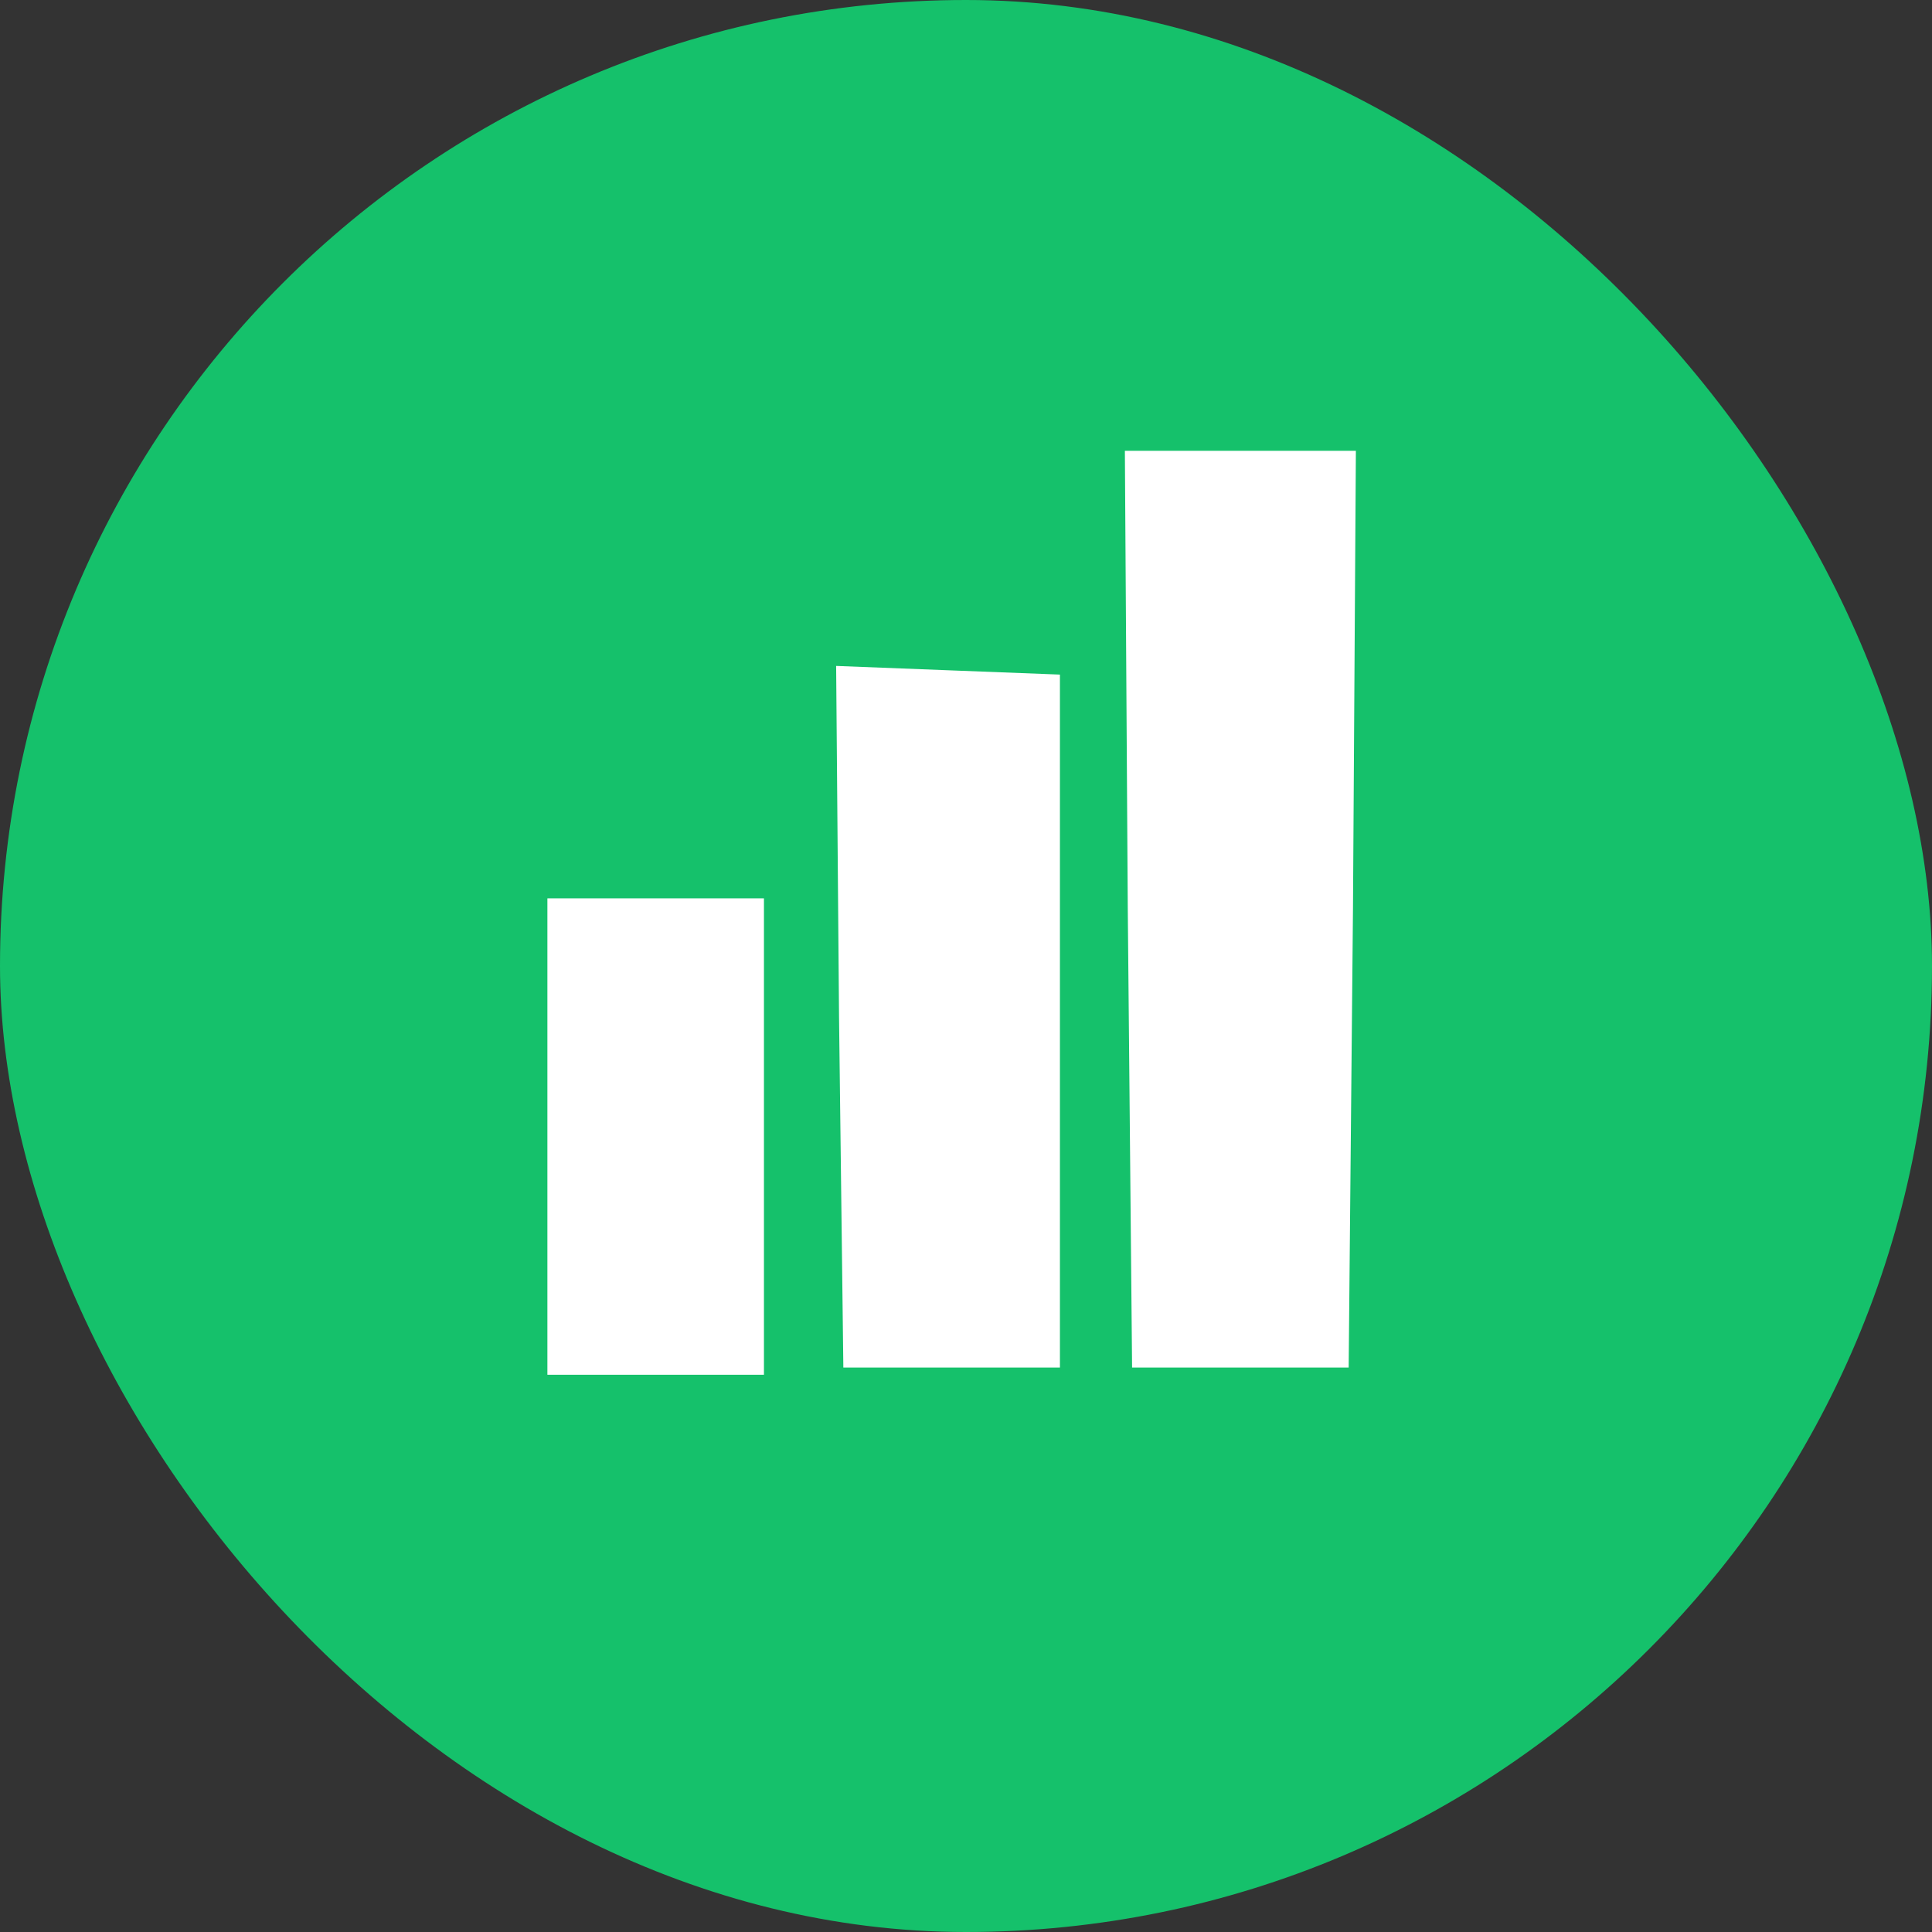 <svg width="60" height="60" viewBox="0 0 60 60" fill="none" xmlns="http://www.w3.org/2000/svg">
<rect x="0" y="0" width="60" height="60" fill="#333333" stroke="none"/>
<rect width="60" height="60" rx="30" fill="#15C16B"/>
<path d="M35.864 29.813C34.996 30.286 33.886 30.522 32.527 30.522H27.478V19.582H32.498C33.865 19.582 34.983 19.813 35.851 20.276C36.683 20.686 37.361 21.354 37.784 22.181C38.208 22.997 38.418 23.942 38.418 25.016C38.418 26.089 38.208 27.038 37.784 27.864C37.364 28.698 36.692 29.38 35.864 29.813Z" fill="#15C16B"/>
<path d="M35.024 28.213L35.158 42.471H38.521H41.884L42.018 28.213L42.108 14H38.521H34.934L35.024 28.213Z" fill="white"/>
<path d="M26.057 31.576L26.191 42.471H29.554H32.917V31.71V20.95L29.419 20.815L25.967 20.681L26.057 31.576Z" fill="white"/>
<path d="M17 35.297V42.694H20.363H23.725V35.297V27.899H20.363H17V35.297Z" fill="white"/>
</svg>
